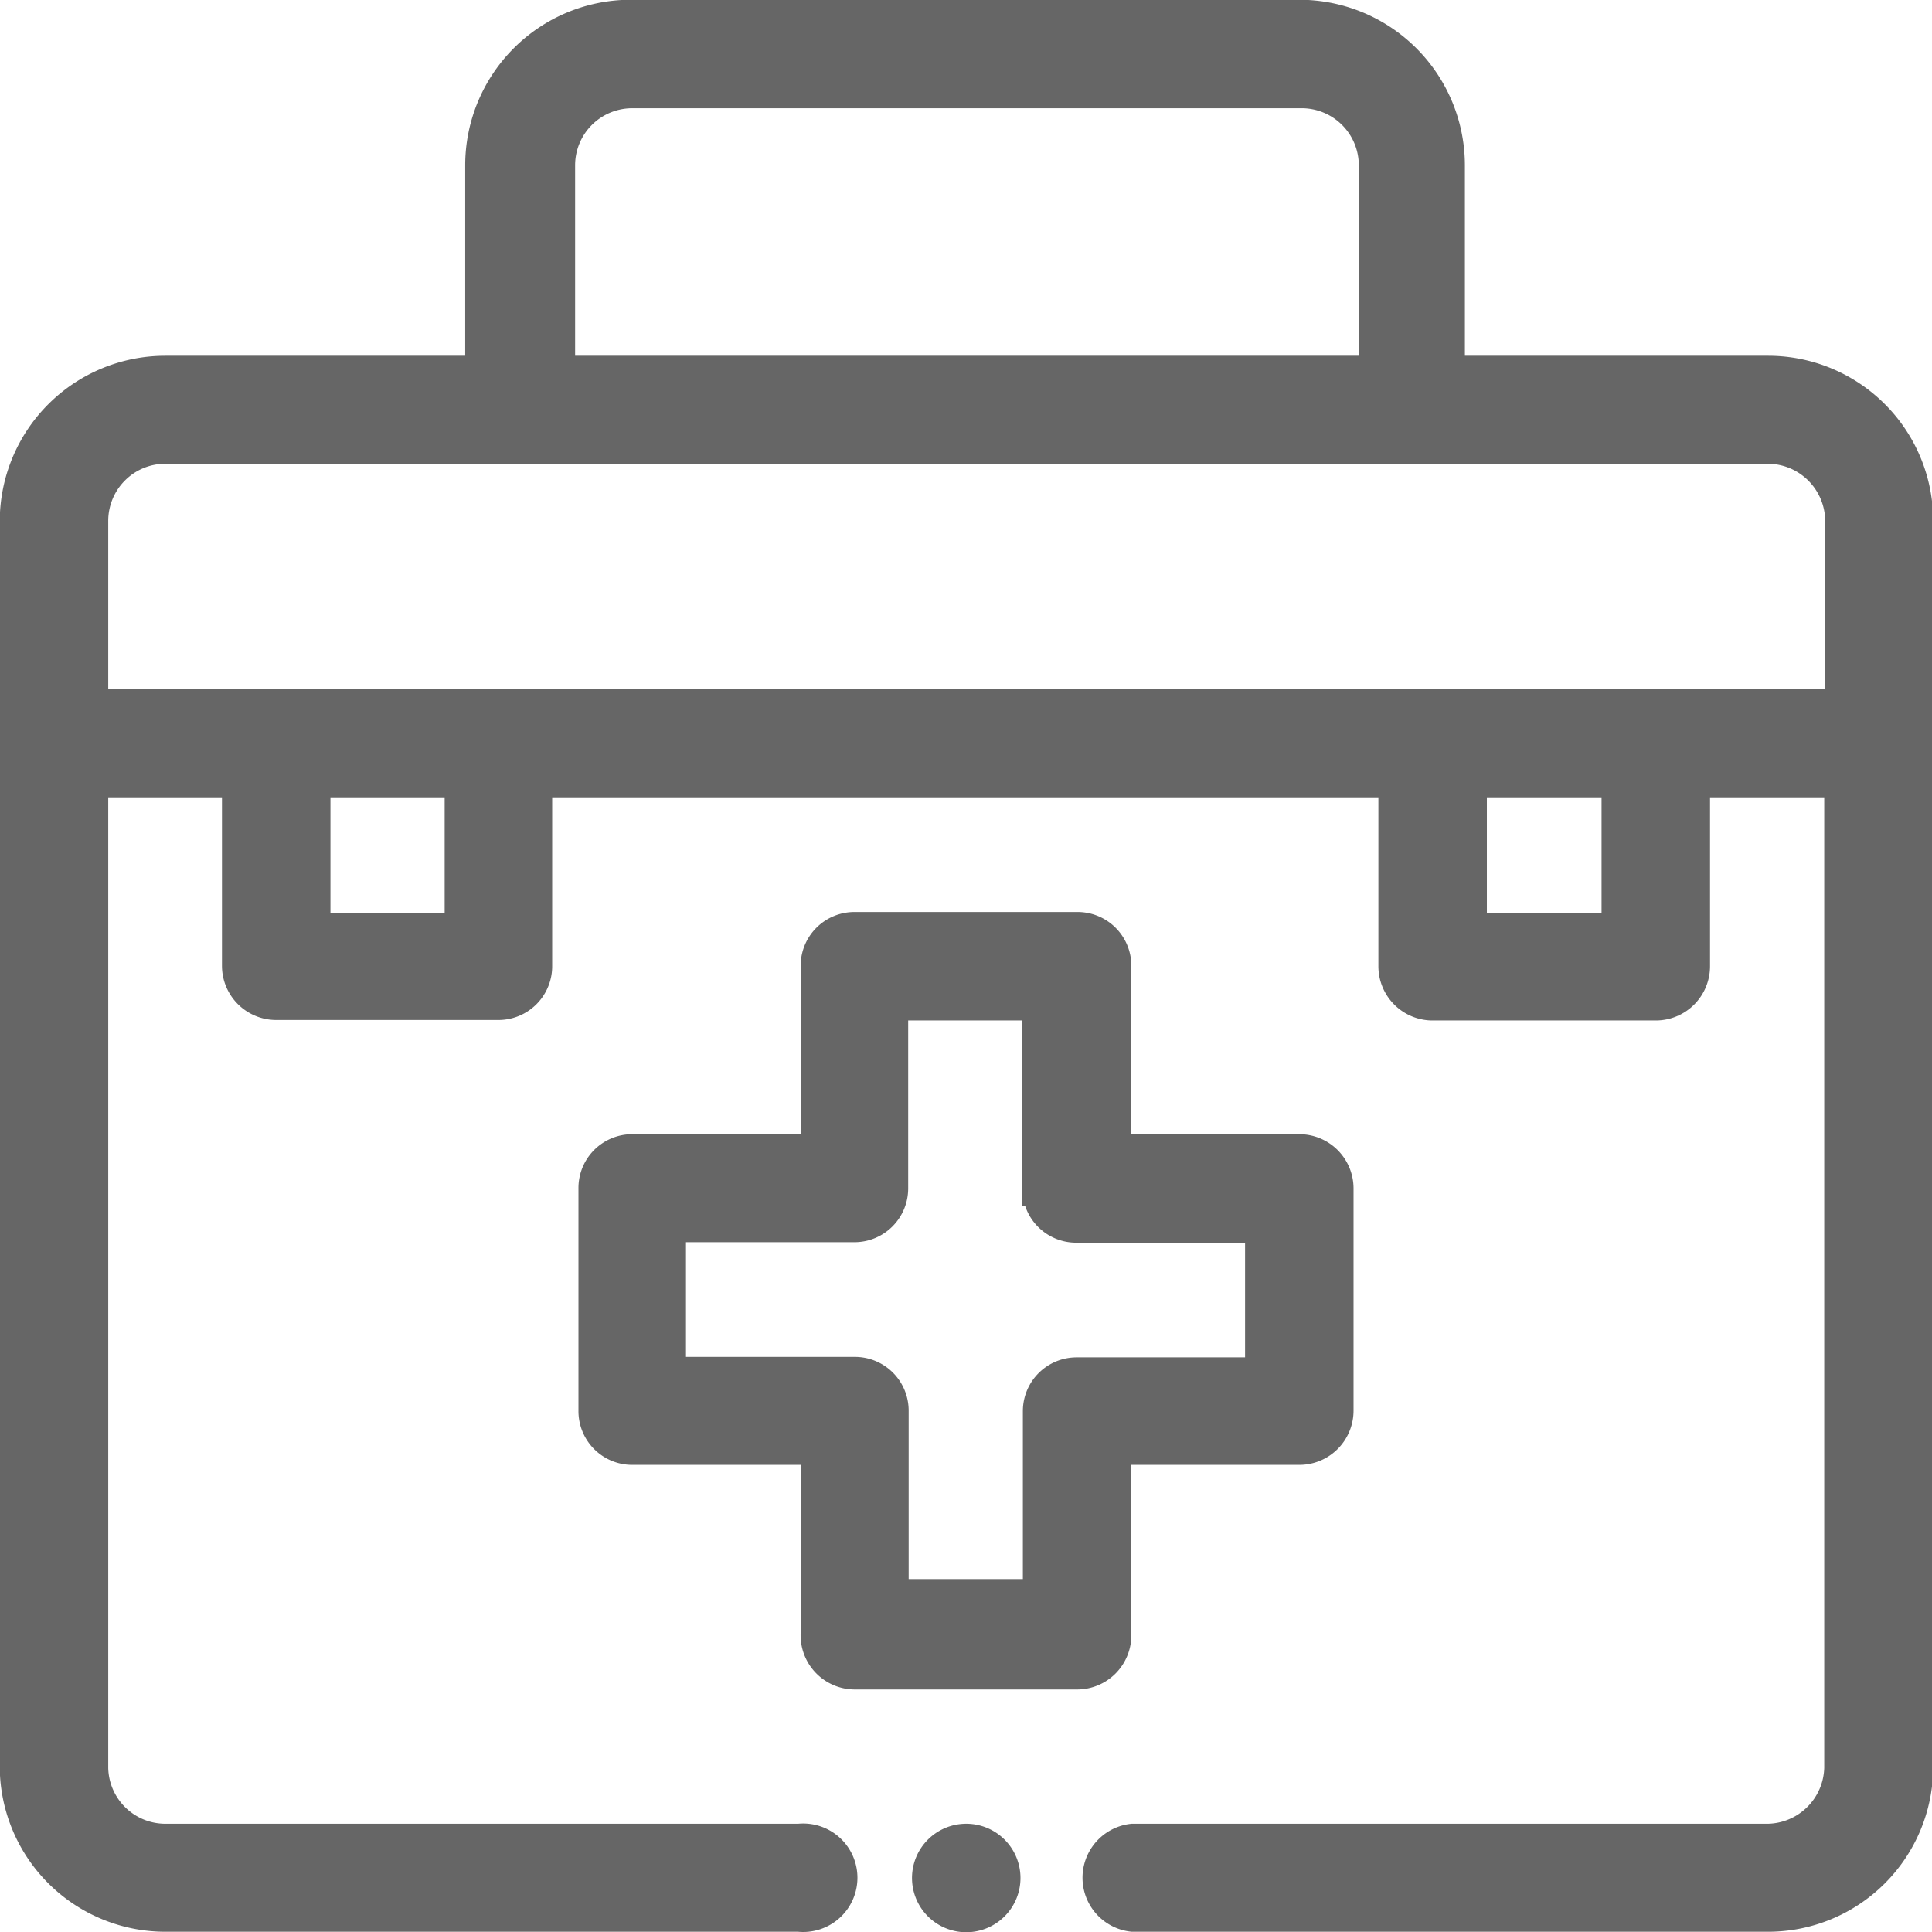 <svg xmlns="http://www.w3.org/2000/svg" viewBox="0 0 40.43 40.43"><defs><style>.cls-1{fill:none;stroke:#666;stroke-miterlimit:22.93;stroke-width:0.71px;}.cls-2{fill:#666;fill-rule:evenodd;}</style></defs><g id="Capa_2" data-name="Capa 2"><g id="Capa_1-2" data-name="Capa 1"><path class="cls-1" d="M14,28.75V25.64h3.88a.77.77,0,0,0,.77-.77V21h3.1v3.88a.77.77,0,0,0,.78.77h3.88v3.11H22.54a.77.77,0,0,0-.78.77V33.4h-3.1V29.52a.77.77,0,0,0-.77-.77ZM17.89,35h4.65a.78.78,0,0,0,.78-.77V30.3h3.87a.78.78,0,0,0,.78-.78V24.87a.78.78,0,0,0-.78-.78H23.32V20.21a.77.77,0,0,0-.78-.77H17.89a.77.77,0,0,0-.78.77v3.88H13.23a.77.77,0,0,0-.77.78v4.65a.77.77,0,0,0,.77.78h3.88v3.88A.78.78,0,0,0,17.89,35Z"/><path class="cls-1" d="M21,39.3a.78.78,0,0,0-.78-.78.78.78,0,1,0,.78.78Z"/><path class="cls-2" d="M21,39.31a.78.78,0,0,0-.78-.78.78.78,0,1,0,.78.78"/><path class="cls-1" d="M3.46,9.35H37a1.56,1.56,0,0,1,1.55,1.55v3.88H1.91V10.9A1.55,1.55,0,0,1,3.46,9.35Zm8.22-5.89a1.55,1.55,0,0,1,1.55-1.55h14a1.55,1.55,0,0,1,1.56,1.55V7.8H11.68Zm22.19,16H30.76V16.33h3.11Zm-24.21,0H6.56V16.33h3.1ZM3.46,40.07H16.72a.78.78,0,1,0,0-1.55H3.46A1.55,1.55,0,0,1,1.91,37V16.33H5v3.88a.78.78,0,0,0,.77.78h4.66a.77.77,0,0,0,.77-.78V16.33h18v3.88A.78.78,0,0,0,30,21h4.65a.78.78,0,0,0,.78-.78V16.33h3.1V37A1.56,1.56,0,0,1,37,38.52H23.7a.78.78,0,0,0,0,1.55H37a3.1,3.1,0,0,0,3.1-3.1V10.9A3.1,3.1,0,0,0,37,7.8H30.3V3.46A3.11,3.11,0,0,0,27.19.35h-14a3.11,3.11,0,0,0-3.1,3.11V7.8H3.46A3.11,3.11,0,0,0,.35,10.9V37A3.11,3.11,0,0,0,3.46,40.07Z"/><path class="cls-2" d="M14,28.76V25.65h3.87a.77.77,0,0,0,.78-.77V21h3.1v3.88a.77.77,0,0,0,.78.77h3.88v3.11H22.54a.77.77,0,0,0-.78.77v3.88h-3.1V29.53a.77.77,0,0,0-.78-.77ZM17.88,35h4.66a.78.78,0,0,0,.78-.77V30.31h3.87a.78.78,0,0,0,.78-.78V24.88a.78.78,0,0,0-.78-.78H23.32V20.22a.77.77,0,0,0-.78-.77H17.88a.77.77,0,0,0-.77.77V24.1H13.23a.78.78,0,0,0-.78.78v4.65a.78.78,0,0,0,.78.78h3.88v3.88A.78.78,0,0,0,17.88,35Z"/><path class="cls-2" d="M3.46,9.36H37a1.56,1.56,0,0,1,1.55,1.55v3.88H1.91V10.91A1.55,1.55,0,0,1,3.46,9.36m8.22-5.89a1.55,1.55,0,0,1,1.55-1.55h14a1.55,1.55,0,0,1,1.56,1.55V7.81H11.68Zm22.18,16h-3.1V16.34h3.1Zm-24.2,0H6.56V16.34h3.1ZM3.46,40.08H16.72a.78.78,0,1,0,0-1.55H3.46A1.55,1.55,0,0,1,1.91,37V16.34H5v3.88a.78.78,0,0,0,.77.78h4.66a.77.77,0,0,0,.77-.78V16.34h18v3.88A.78.78,0,0,0,30,21h4.65a.78.78,0,0,0,.78-.78V16.34h3.1V37A1.56,1.56,0,0,1,37,38.53H23.7a.78.78,0,0,0,0,1.55H37a3.1,3.1,0,0,0,3.1-3.1V10.91A3.1,3.1,0,0,0,37,7.81H30.3V3.47A3.11,3.11,0,0,0,27.19.37h-14a3.1,3.1,0,0,0-3.1,3.1V7.81H3.46a3.11,3.11,0,0,0-3.11,3.1V37A3.11,3.11,0,0,0,3.46,40.08Z"/></g></g></svg>
